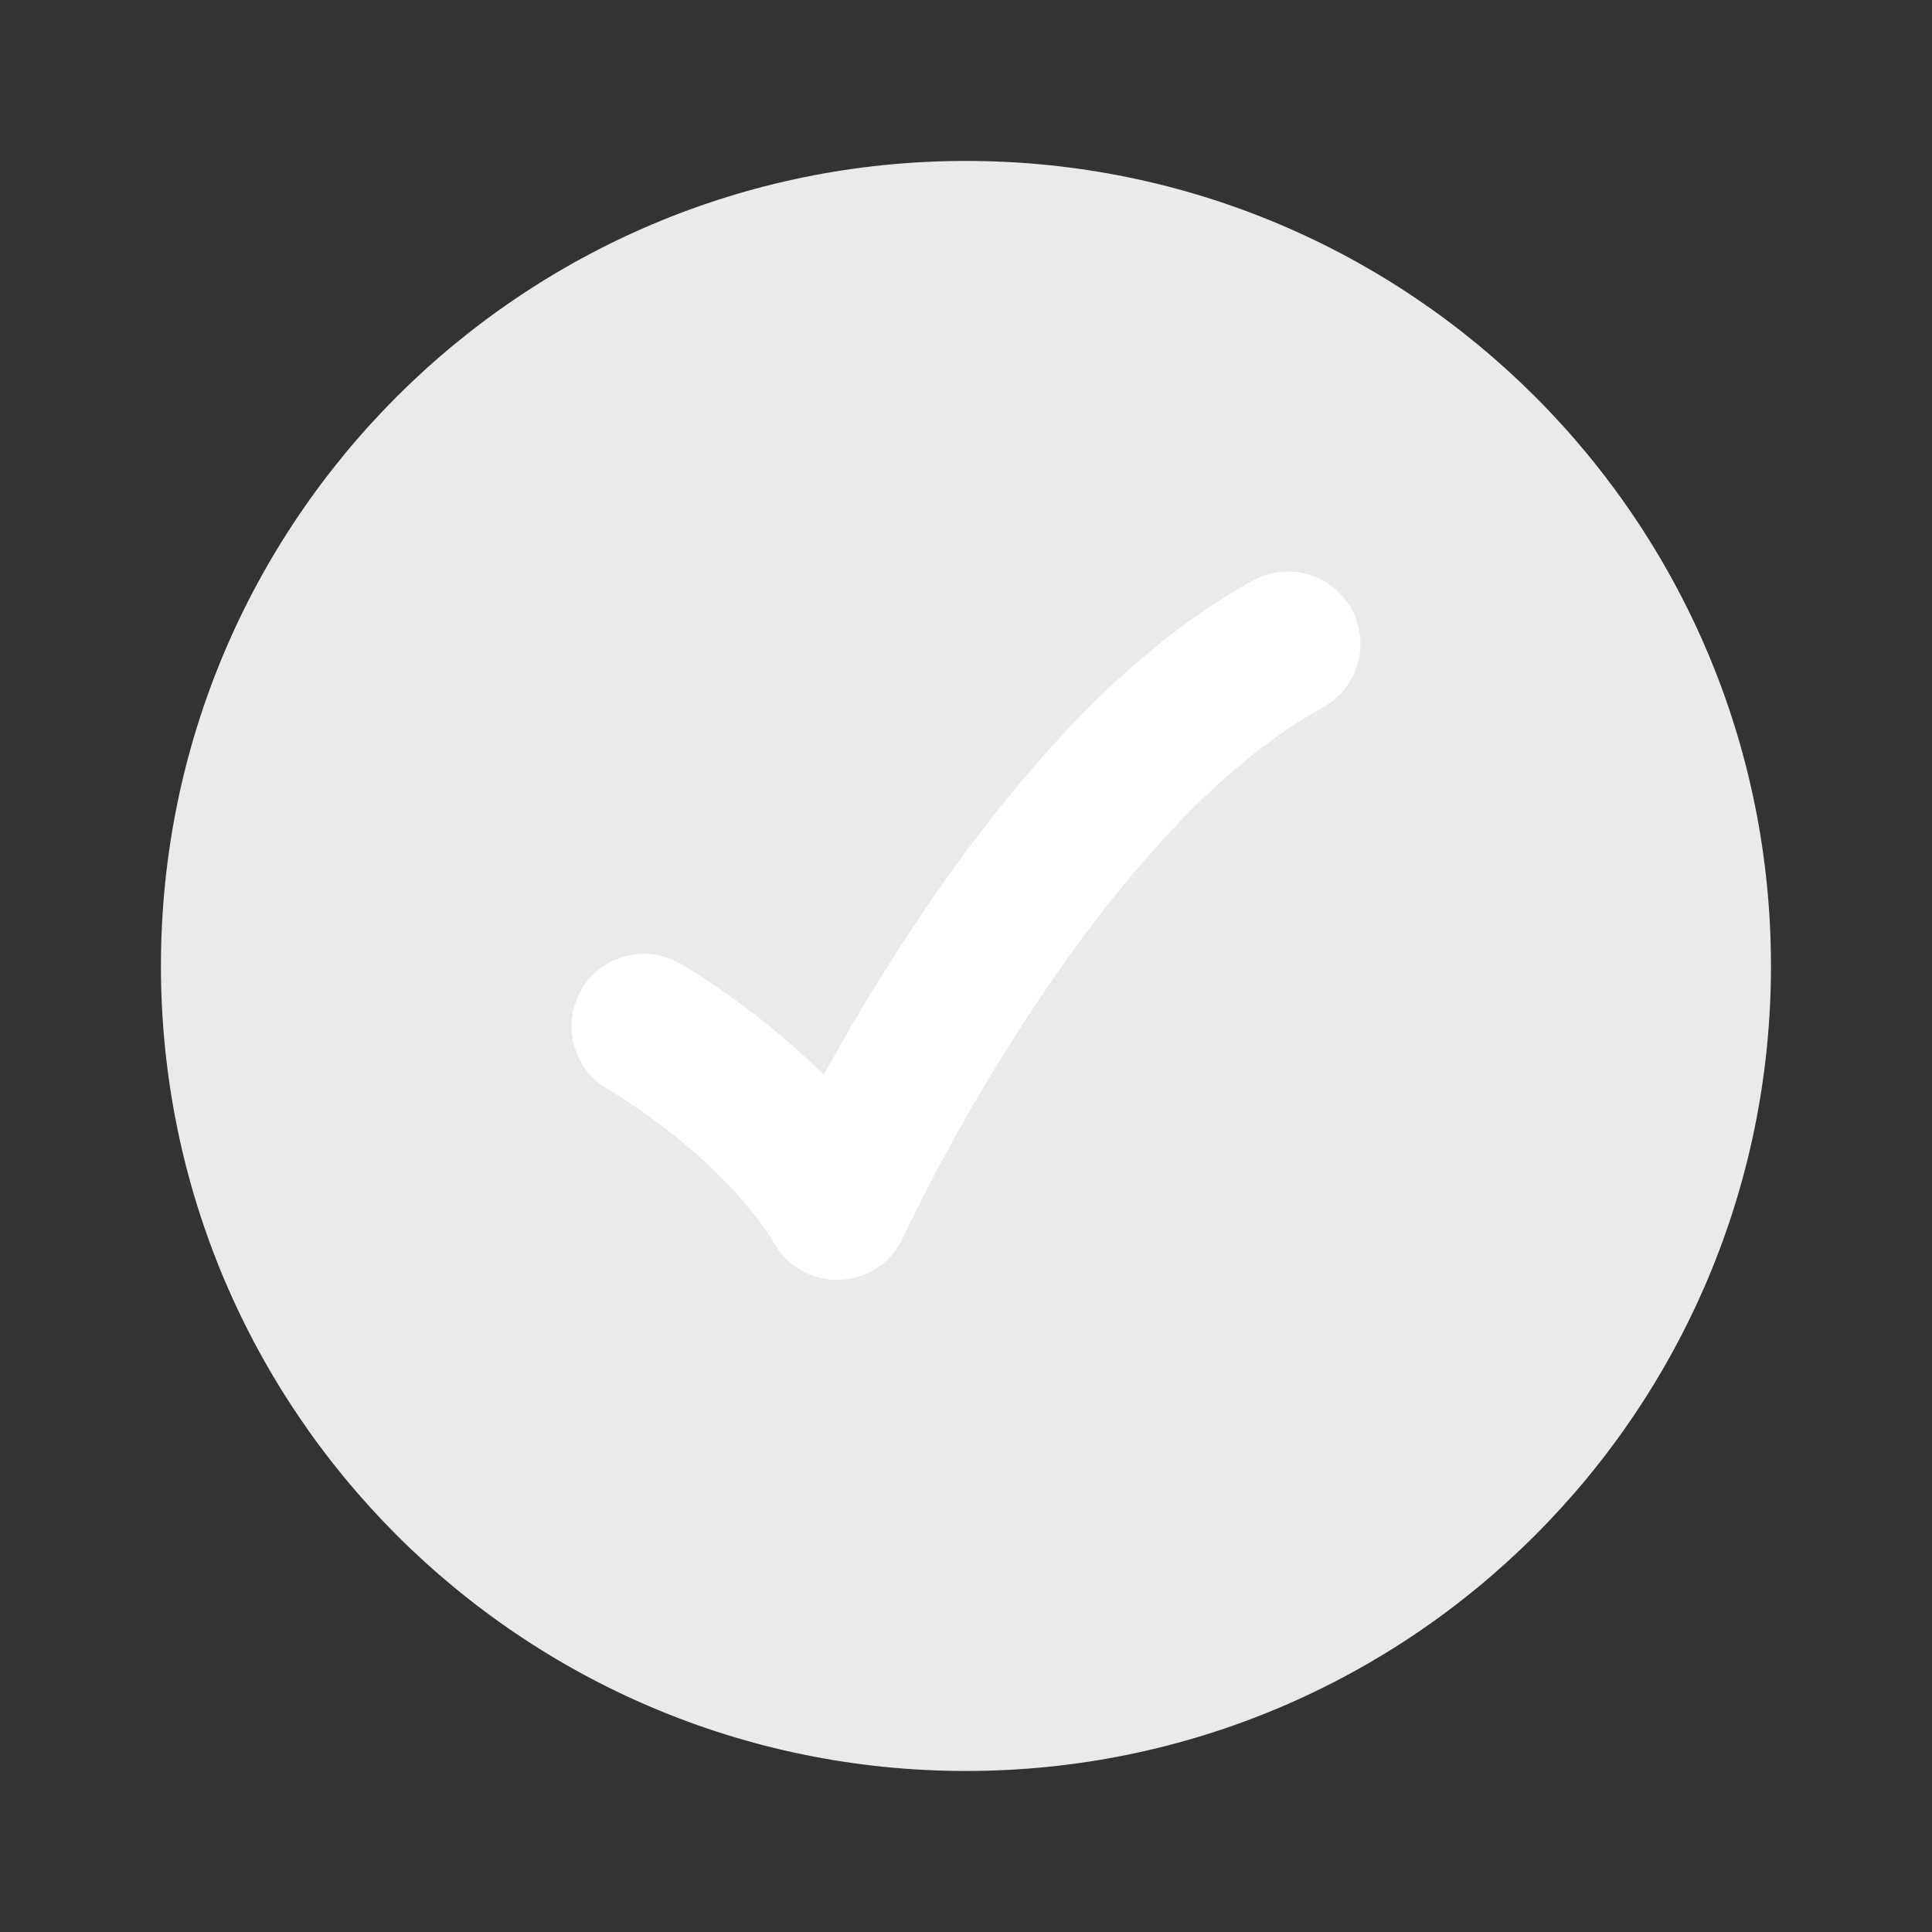 <svg width="20" height="20" viewBox="0 0 20 20" fill="none" xmlns="http://www.w3.org/2000/svg">
<rect x="0" y="0" width="20" height="20" fill="#333333" stroke="none"/>
<path d="M18.333 9.999C18.333 5.397 14.602 1.666 9.999 1.666C5.397 1.666 1.666 5.397 1.666 9.999C1.666 14.602 5.397 18.333 9.999 18.333C14.602 18.333 18.333 14.602 18.333 9.999Z" fill="#EAEAEA"/>
<path d="M6.666 10.624C6.666 10.624 7.999 11.385 8.666 12.499C8.666 12.499 10.666 8.124 13.333 6.666" stroke="white" stroke-width="1.5" stroke-linecap="round" stroke-linejoin="round"/>
</svg>
